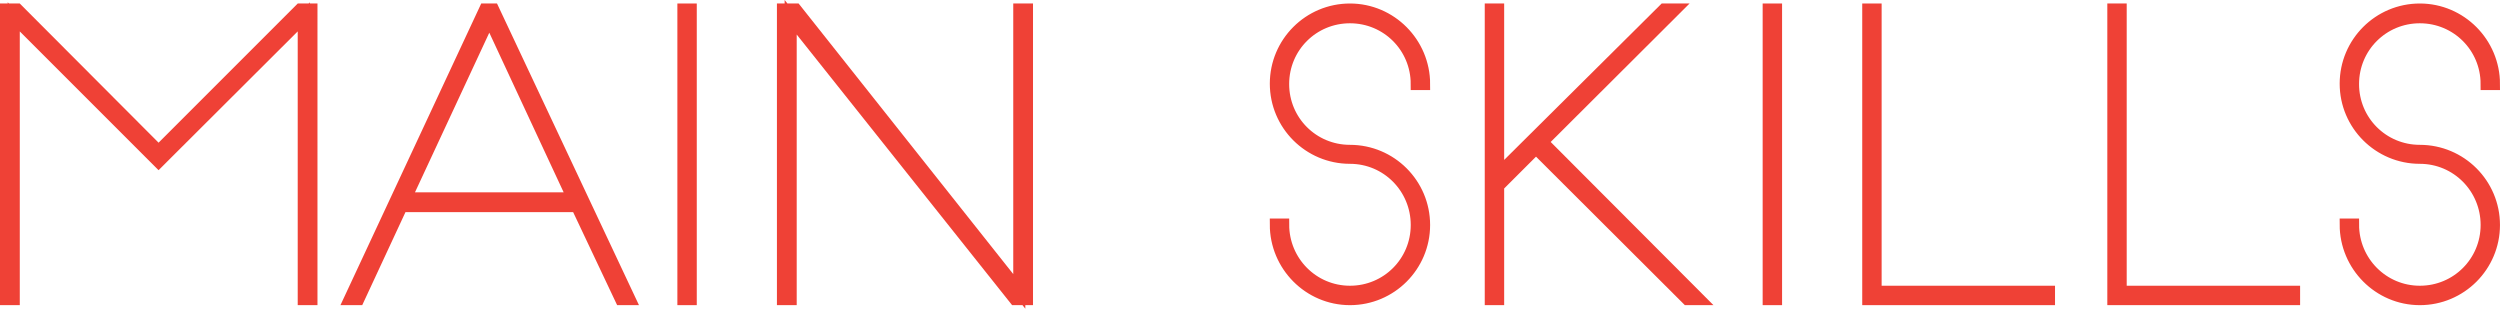 <!-- Generator: Adobe Illustrator 18.1.1, SVG Export Plug-In  -->
<svg version="1.1"
	 xmlns="http://www.w3.org/2000/svg" xmlns:xlink="http://www.w3.org/1999/xlink" xmlns:a="http://ns.adobe.com/AdobeSVGViewerExtensions/3.0/"
	 x="0px" y="0px" width="103.639px" height="12.797px" viewBox="0 0 103.639 12.797" enable-background="new 0 0 103.639 12.797"
	 xml:space="preserve">
<defs>
</defs>
<g>
	<g>
		<path fill="#EF4136" stroke="#EF4136" stroke-width="0.5" stroke-miterlimit="10" d="M12.592,0.699L6.573,6.702L0.57,0.699V12.4
			H0.25V0.395h0.465l5.858,5.874l5.874-5.874h0.464V12.4h-0.319V0.699z"/>
		<path fill="#EF4136" stroke="#EF4136" stroke-width="0.5" stroke-miterlimit="10" d="M14.506,12.4l5.603-12.005h0.336l5.65,12.005
			h-0.353l-1.824-3.857H16.65L14.857,12.4H14.506z M16.811,8.222h6.947l-3.474-7.459L16.811,8.222z"/>
		<path fill="#EF4136" stroke="#EF4136" stroke-width="0.5" stroke-miterlimit="10" d="M28.331,12.4V0.395h0.304V12.4H28.331z"/>
		<path fill="#EF4136" stroke="#EF4136" stroke-width="0.5" stroke-miterlimit="10" d="M32.778,0.716V12.4h-0.32V0.395h0.528
			l9.269,11.685V0.395h0.319V12.4h-0.496L32.778,0.716z"/>
		<path fill="#EF4136" stroke="#EF4136" stroke-width="0.5" stroke-miterlimit="10" d="M58.732,3.484
			c0-1.536-1.232-2.769-2.769-2.769c-1.537,0-2.77,1.232-2.77,2.769c0,1.537,1.232,2.77,2.77,2.77c1.696,0,3.073,1.376,3.073,3.073
			c0,1.696-1.377,3.073-3.073,3.073c-1.697,0-3.073-1.393-3.073-3.09h0.304c0,1.537,1.232,2.785,2.77,2.785
			c1.536,0,2.769-1.232,2.769-2.769c0-1.537-1.232-2.785-2.769-2.785c-1.697,0-3.073-1.377-3.073-3.073
			c0-1.697,1.376-3.073,3.073-3.073c1.696,0,3.073,1.393,3.073,3.089H58.732z"/>
		<path fill="#EF4136" stroke="#EF4136" stroke-width="0.5" stroke-miterlimit="10" d="M63.931,5.885L70.43,12.4h-0.48l-6.274-6.259
			L62.106,7.71v4.69h-0.305V0.395h0.305V7.23l6.883-6.835h0.448L63.931,5.885z"/>
		<path fill="#EF4136" stroke="#EF4136" stroke-width="0.5" stroke-miterlimit="10" d="M73.322,12.4V0.395h0.305V12.4H73.322z"/>
		<path fill="#EF4136" stroke="#EF4136" stroke-width="0.5" stroke-miterlimit="10" d="M77.754,12.095h7.188V12.4H77.45V0.395h0.304
			V12.095z"/>
		<path fill="#EF4136" stroke="#EF4136" stroke-width="0.5" stroke-miterlimit="10" d="M87.914,12.095h7.188V12.4H87.61V0.395h0.304
			V12.095z"/>
		<path fill="#EF4136" stroke="#EF4136" stroke-width="0.5" stroke-miterlimit="10" d="M103.085,3.484
			c0-1.536-1.232-2.769-2.77-2.769c-1.536,0-2.769,1.232-2.769,2.769c0,1.537,1.232,2.77,2.769,2.77
			c1.697,0,3.073,1.376,3.073,3.073c0,1.696-1.376,3.073-3.073,3.073c-1.696,0-3.073-1.393-3.073-3.09h0.305
			c0,1.537,1.232,2.785,2.769,2.785c1.537,0,2.77-1.232,2.77-2.769c0-1.537-1.232-2.785-2.77-2.785
			c-1.696,0-3.073-1.377-3.073-3.073c0-1.697,1.377-3.073,3.073-3.073c1.697,0,3.073,1.393,3.073,3.089H103.085z"/>
	</g>
</g>
</svg>